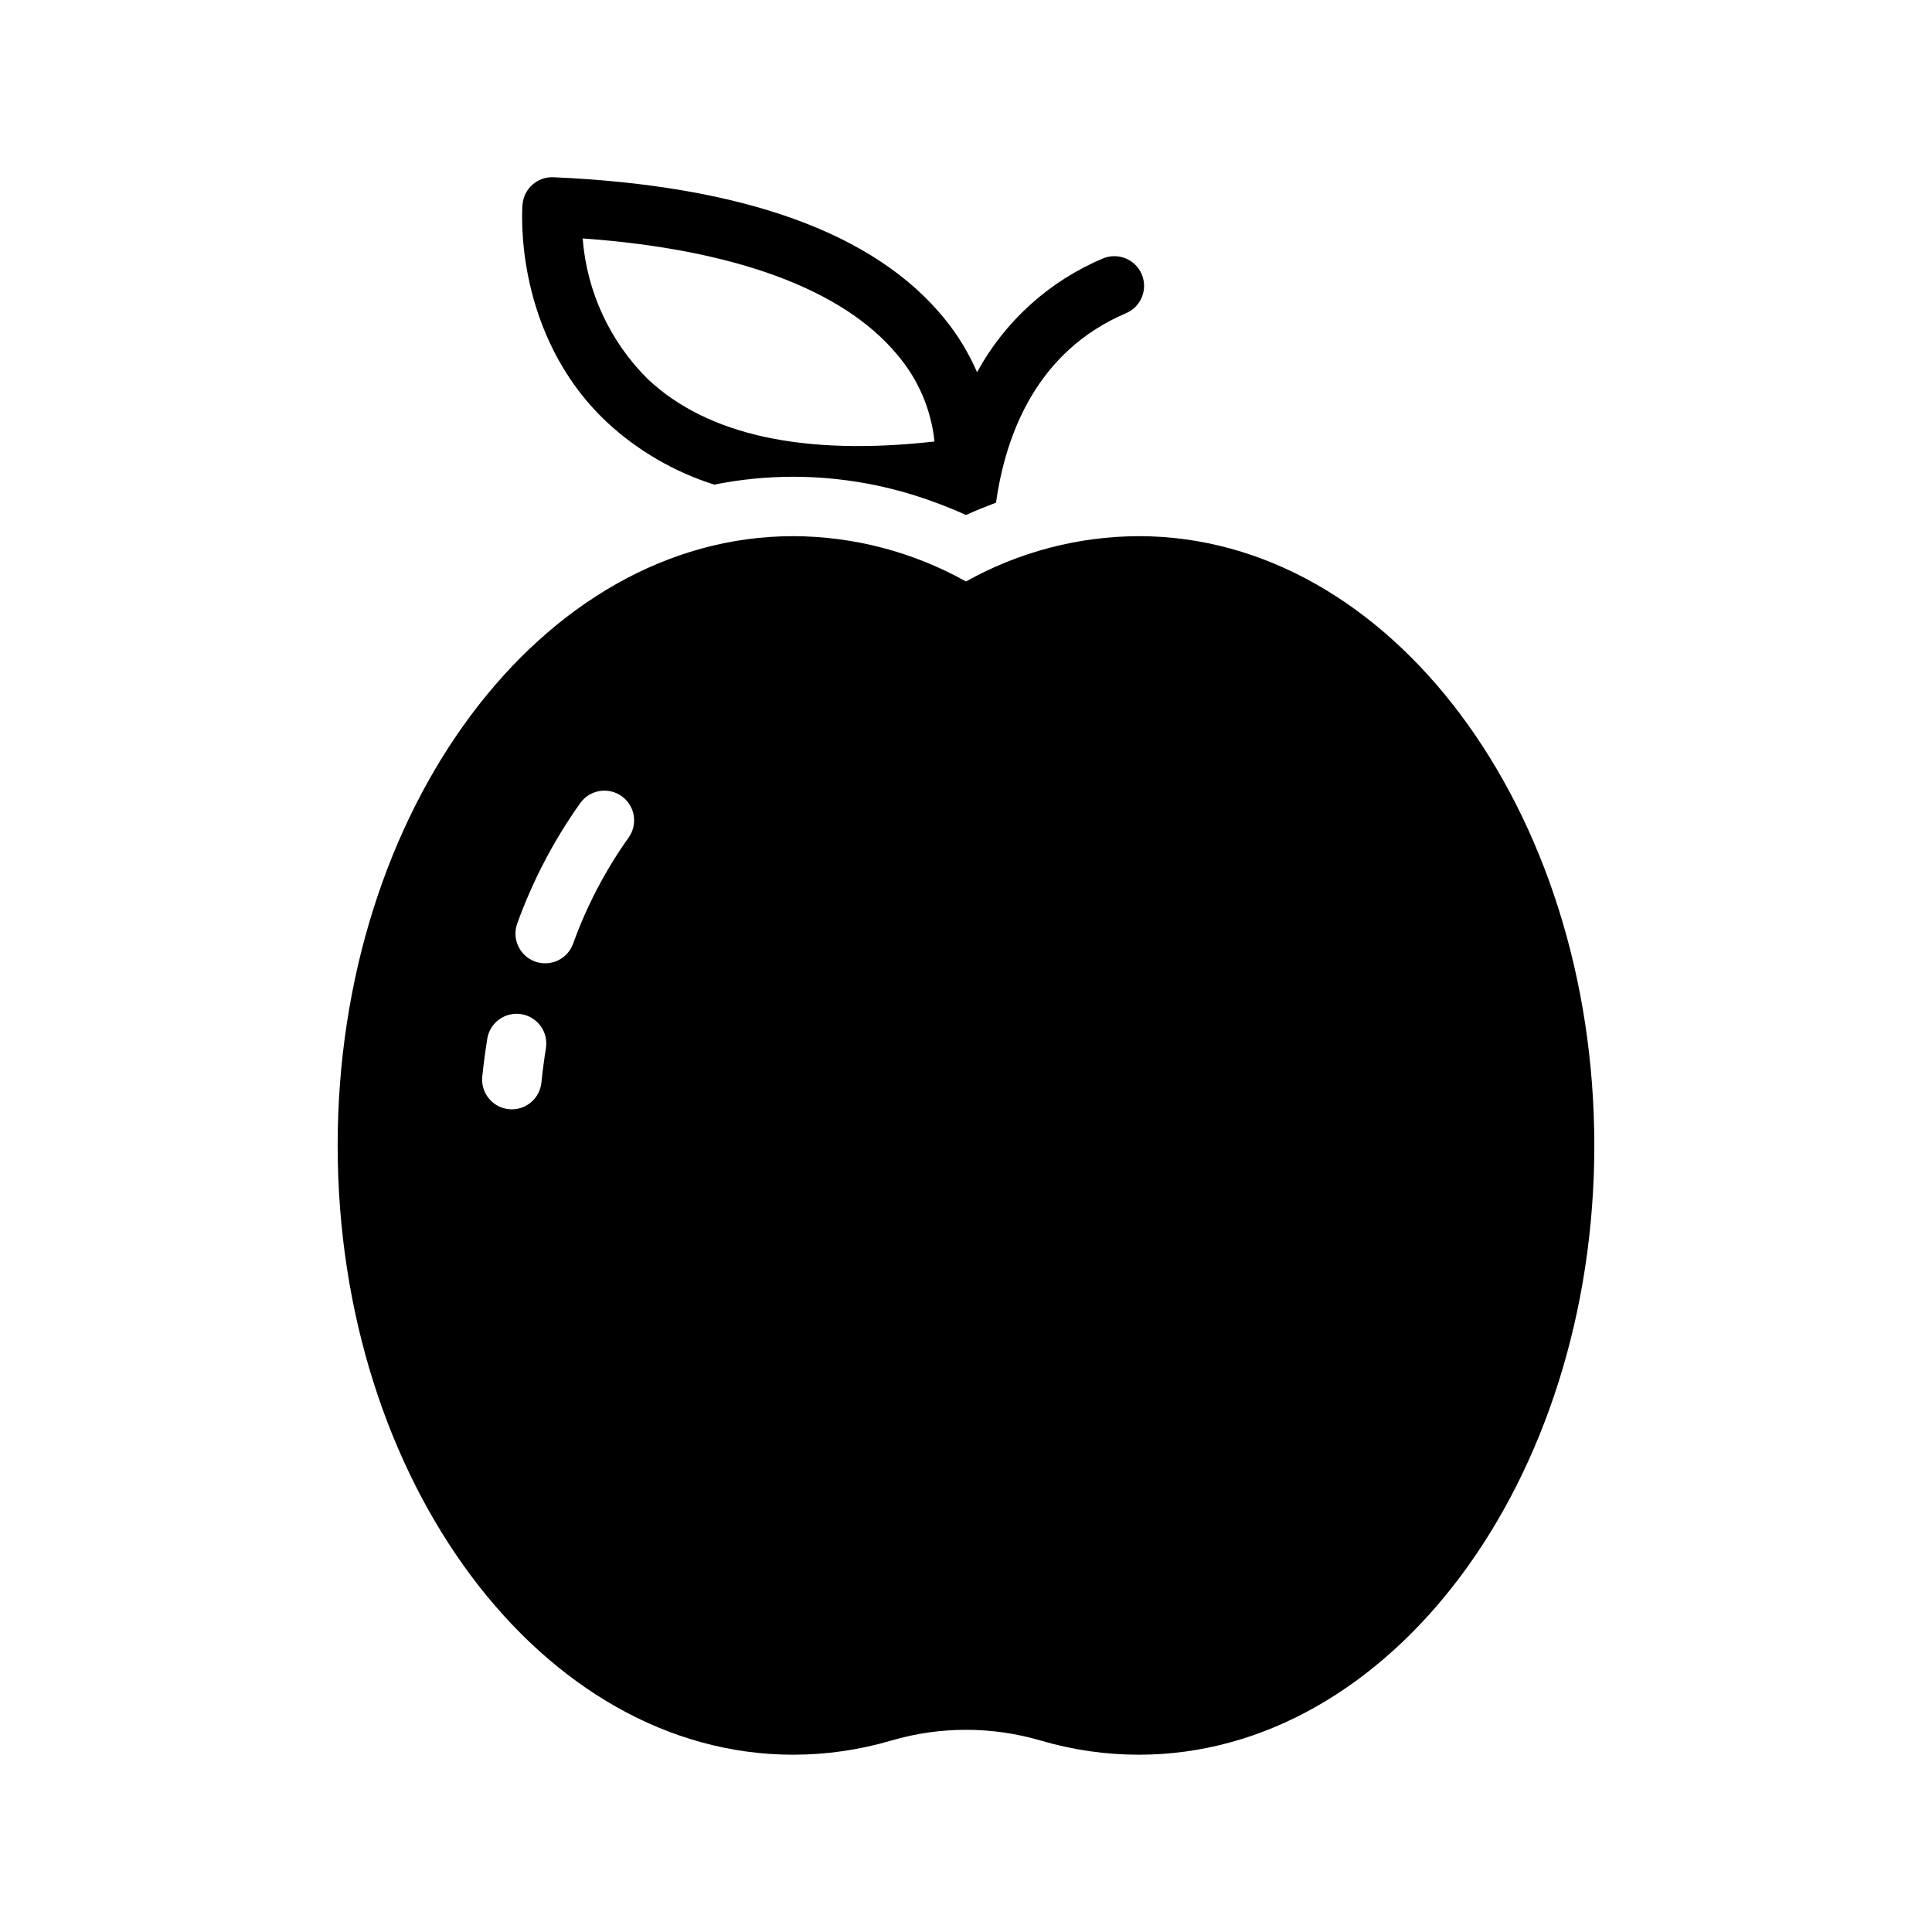 <?xml version="1.0" encoding="UTF-8"?>
<!-- Uploaded to: SVG Find, www.svgfind.com, Generator: SVG Find Mixer Tools -->
<svg fill="#000000" width="800px" height="800px" version="1.1" viewBox="144 144 512 512" xmlns="http://www.w3.org/2000/svg">
 <path d="m391.98 277.2c2.691 1 5.371 2.066 8.016 3.285 2.629-1.207 5.285-2.269 7.957-3.262 2.566-18.191 10.809-40.129 34.457-50.219l0.004-0.004c3.996-1.707 5.856-6.328 4.148-10.328-1.703-3.996-6.328-5.856-10.328-4.152-14.184 5.988-25.926 16.605-33.305 30.117-2.215-5.121-5.129-9.906-8.66-14.227-18.41-22.645-53.27-35.242-103.61-37.438h0.004c-4.227-0.176-7.844 3.012-8.191 7.227-0.113 1.391-2.477 34.301 22.379 57.699 8.141 7.539 17.852 13.184 28.434 16.531 6.887-1.383 13.895-2.082 20.918-2.082 12.574 0.008 25.047 2.215 36.863 6.516m-9.305-38.879c5.559 6.488 9.008 14.52 9.887 23.02-34.52 3.894-60.035-1.633-75.875-16.441h0.004c-10.105-9.961-16.27-23.234-17.367-37.375 40.27 2.883 68.988 13.469 83.352 30.797zm64.027 48.105c-16.039 0.047-31.797 4.18-45.793 12.008-13.996-7.828-29.758-11.961-45.793-12.008-66.566 0-120.72 72.434-120.72 161.46s54.156 161.47 120.72 161.47c8.793-0.004 17.539-1.27 25.977-3.75 12.934-3.801 26.691-3.801 39.629 0 8.438 2.481 17.184 3.746 25.98 3.75 66.566 0 120.72-72.434 120.72-161.47-0.004-89.031-54.156-161.46-120.72-161.46zm-157.11 135.69c-0.484 3.008-0.891 6.082-1.203 9.137h-0.004c-0.414 4.012-3.789 7.062-7.824 7.07-0.27 0-0.539-0.012-0.812-0.039-2.074-0.215-3.984-1.242-5.301-2.863-1.32-1.621-1.938-3.695-1.727-5.773 0.348-3.356 0.793-6.734 1.324-10.039 0.699-4.285 4.738-7.199 9.027-6.504 4.285 0.691 7.203 4.727 6.516 9.012zm21.883-55.77h-0.004c-6.152 8.668-11.098 18.129-14.695 28.129-1.504 4.082-6.027 6.168-10.105 4.668-4.082-1.504-6.168-6.031-4.668-10.109 4.094-11.344 9.715-22.078 16.707-31.906 2.547-3.523 7.469-4.316 10.992-1.77 3.523 2.547 4.316 7.465 1.77 10.992z"/>
</svg>